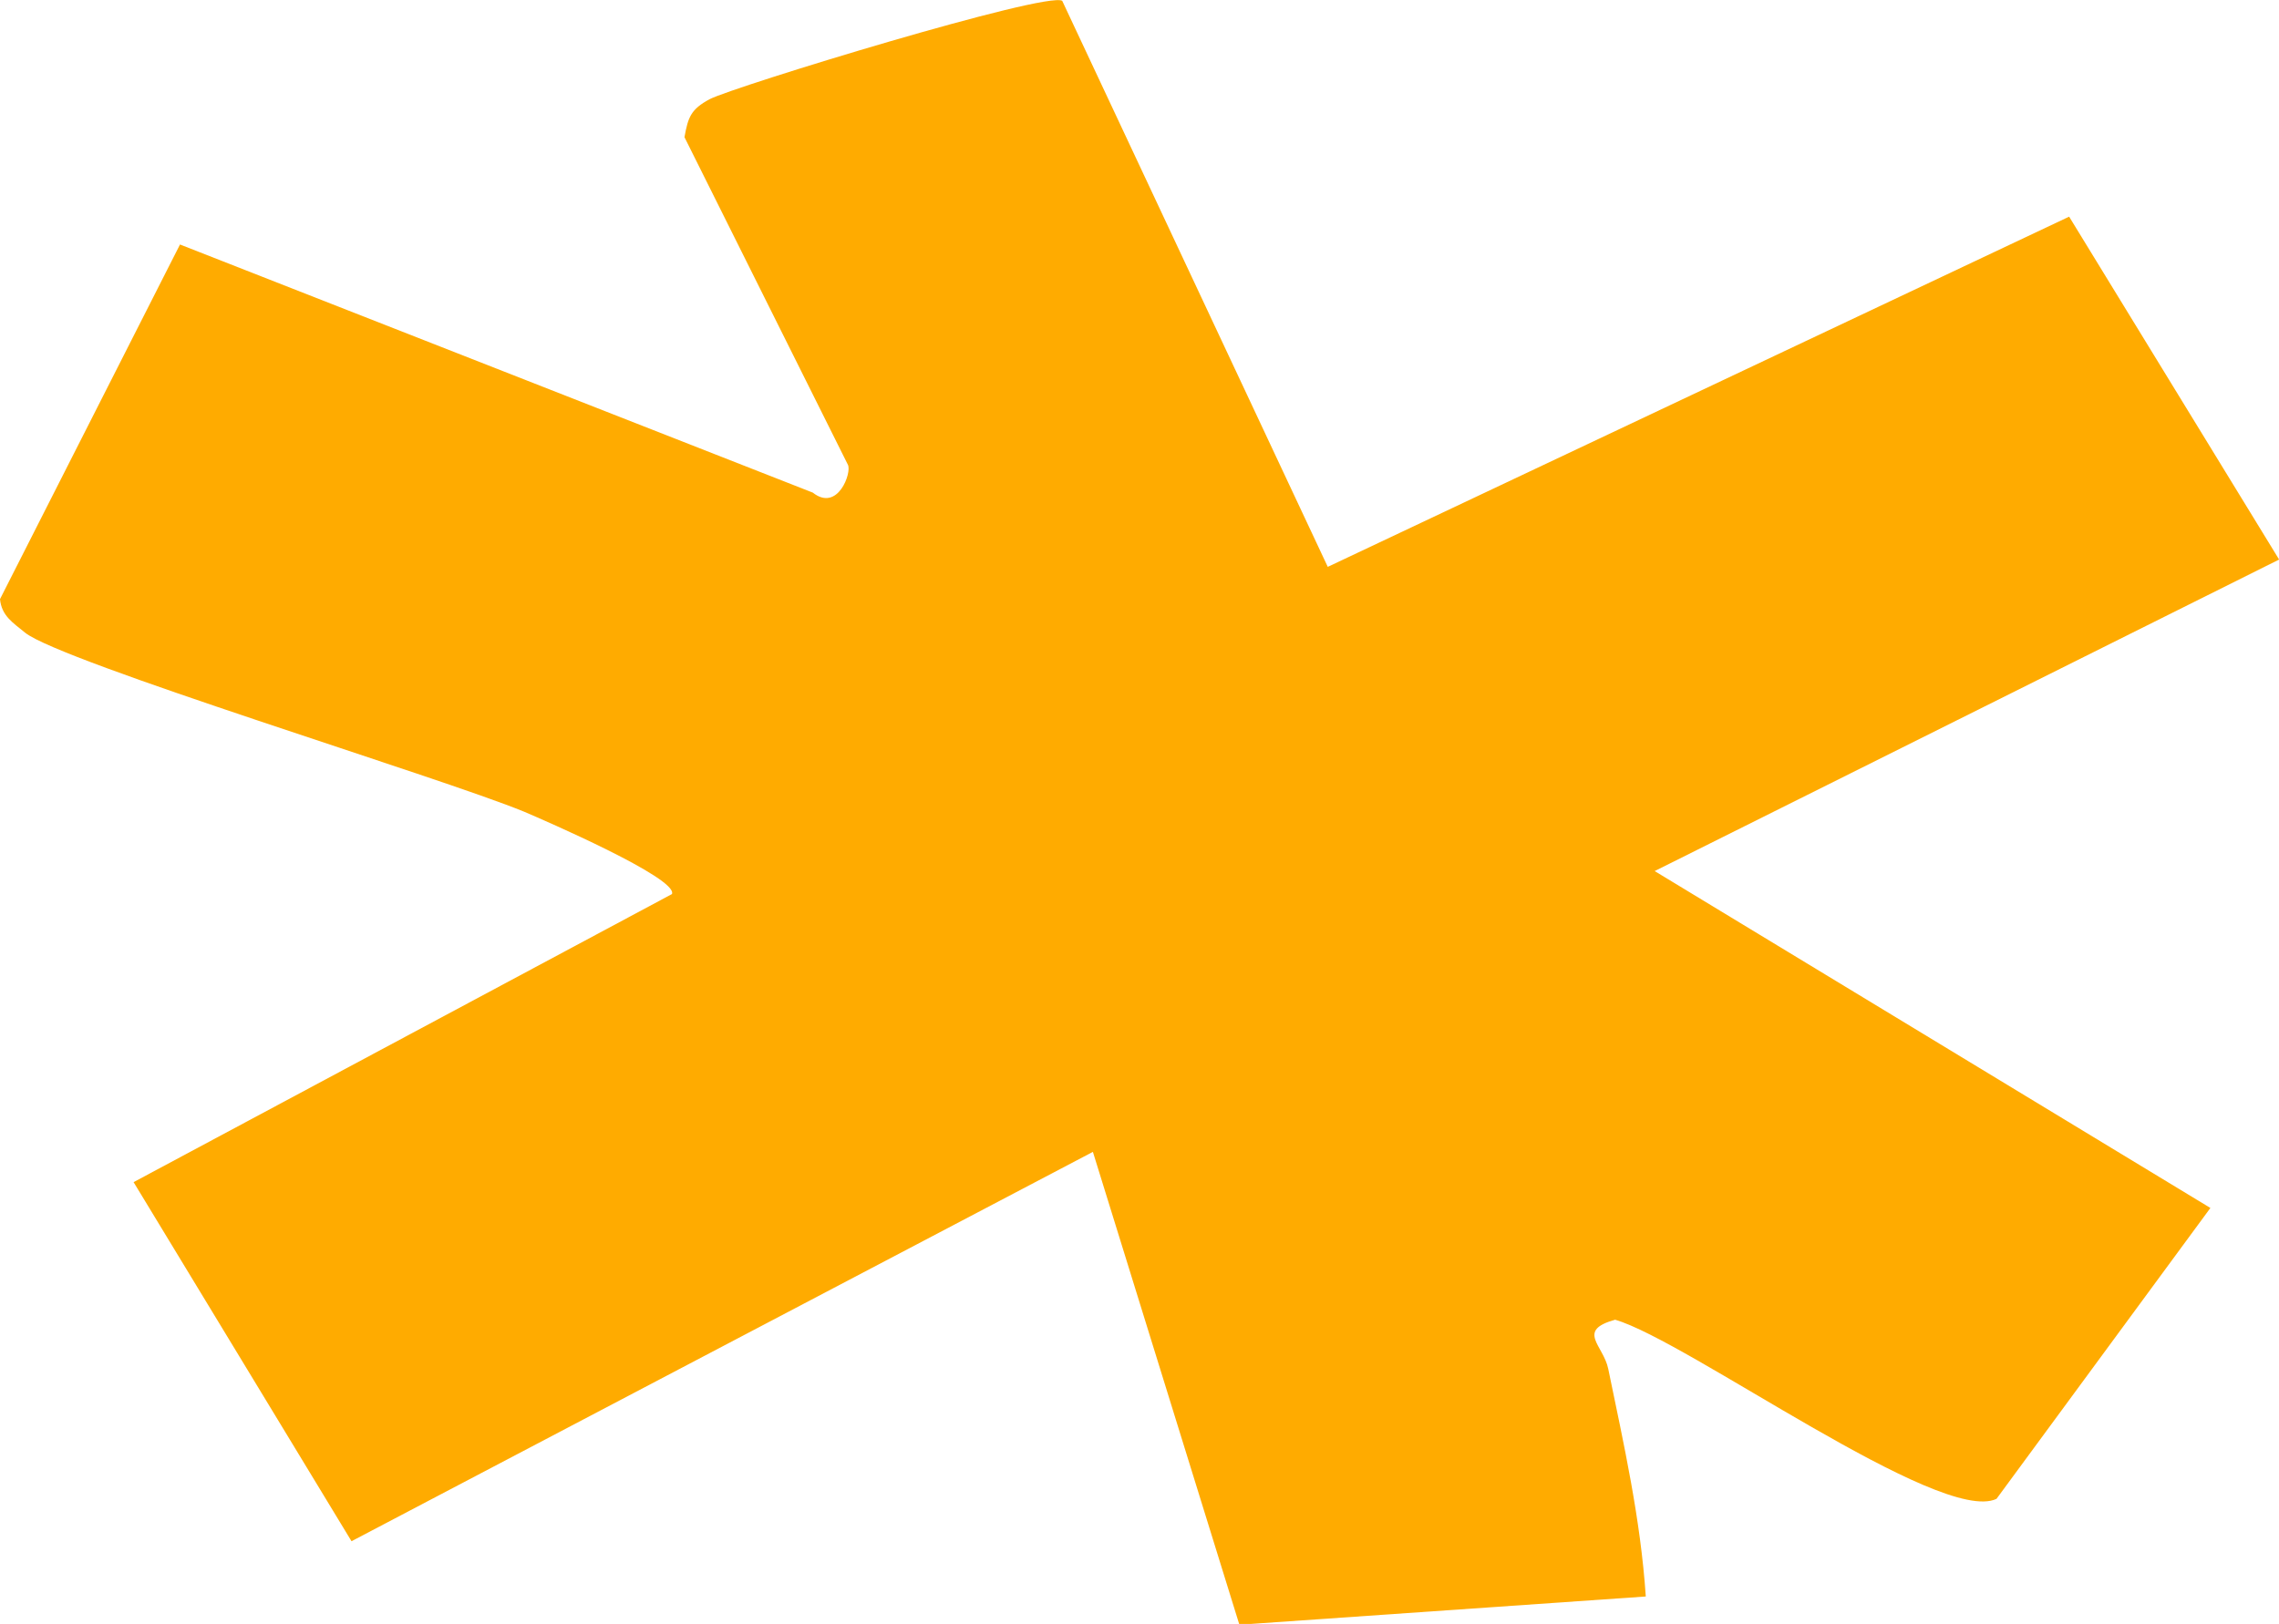 <?xml version="1.0" encoding="UTF-8"?>
<svg id="_レイヤー_2" data-name="レイヤー 2" xmlns="http://www.w3.org/2000/svg" viewBox="0 0 56.47 40.25">
  <defs>
    <style>
      .cls-1 {
        fill: #ffab00;
      }
    </style>
  </defs>
  <g id="_背景デザイン" data-name="背景デザイン">
    <path class="cls-1" d="M56.47,13.87l-15.47,7.72,13.77,8.35-5.3,7.21c-1.39.66-7.66-3.92-9.45-4.44-.97.27-.29.63-.17,1.22.39,1.89.8,3.71.93,5.64l-10.07.7-3.63-11.72-18.37,9.65-5.4-8.9,13.34-7.14c.16-.39-3.19-1.84-3.66-2.04-2.06-.85-11.48-3.72-12.37-4.44-.29-.24-.58-.41-.62-.83L4.46,6.06l15.68,6.15c.62.49.97-.5.87-.69l-4.05-8.12c.09-.5.16-.69.62-.94C18.2,2.14,25.93-.22,26.32.02l6.58,14.03,18.37-8.68,5.21,8.51Z"/>
  </g>
</svg>